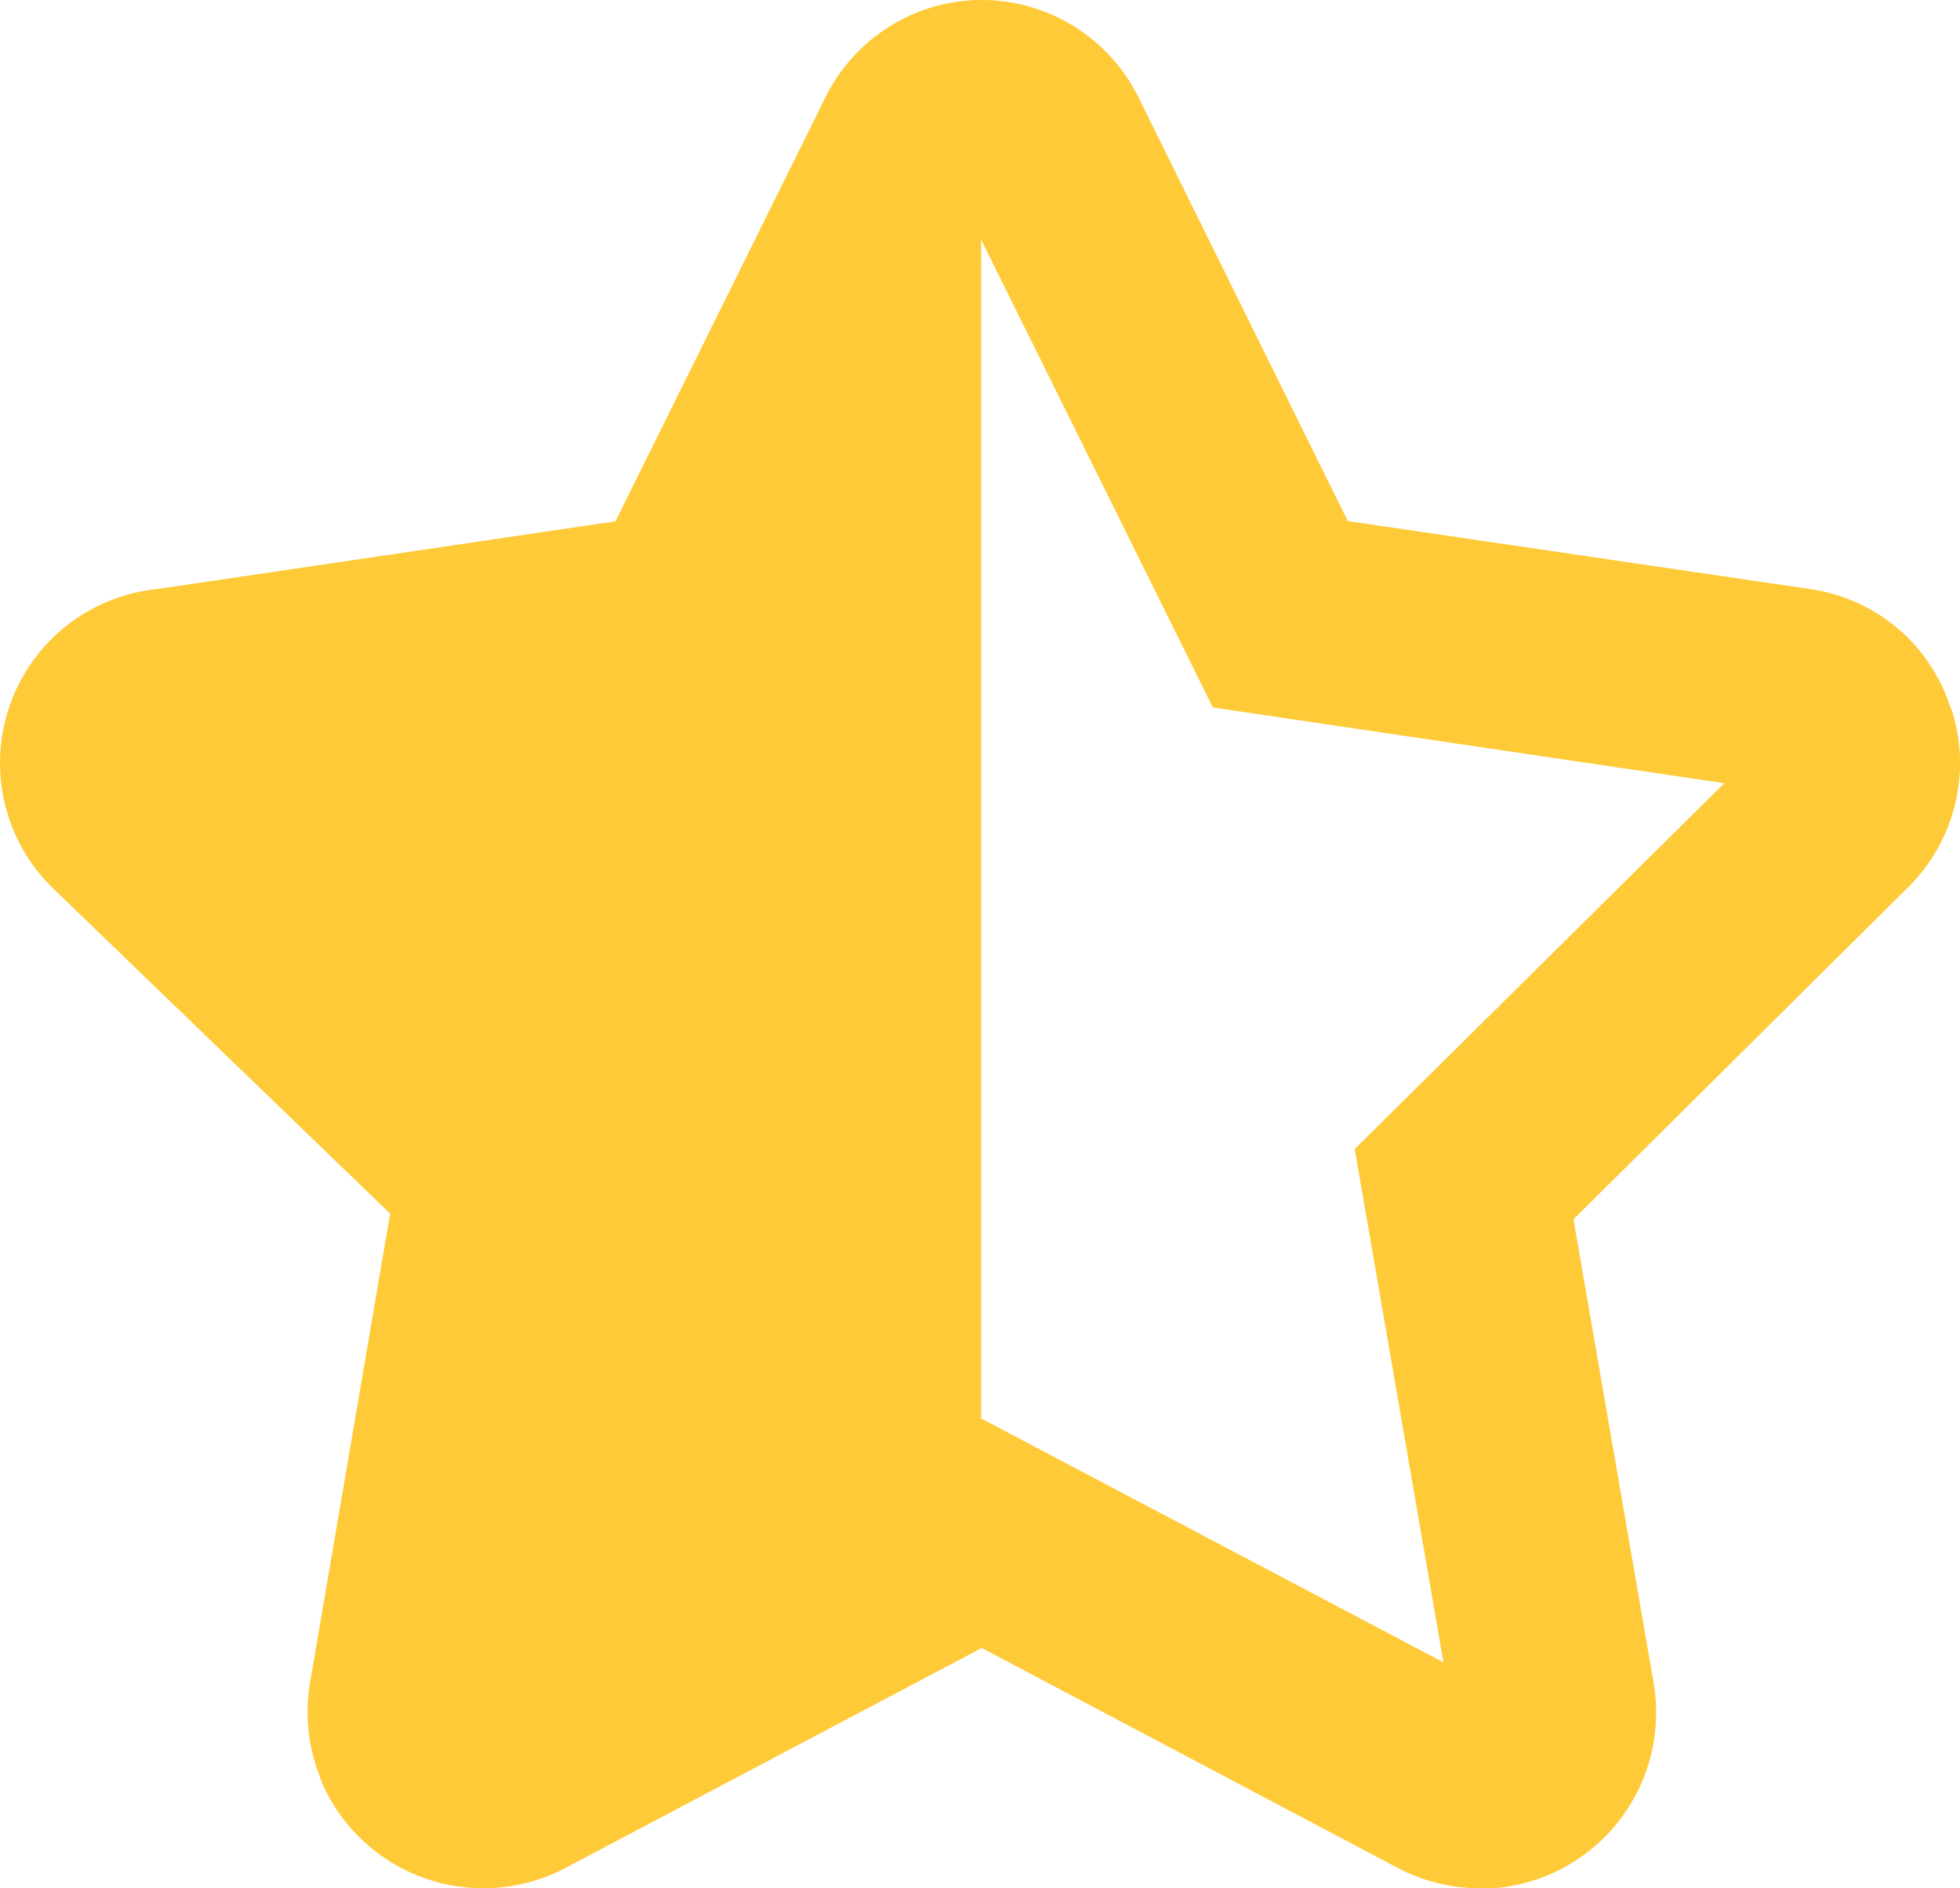 <svg xmlns="http://www.w3.org/2000/svg" xmlns:xlink="http://www.w3.org/1999/xlink" width="14.468" height="13.938" viewBox="0 0 14.468 13.938">
  <defs>
    <clipPath id="clip-path">
      <rect id="Retângulo_2109" data-name="Retângulo 2109" width="14.468" height="13.938" transform="translate(0 0)" fill="none"/>
    </clipPath>
  </defs>
  <g id="Grupo_9707" data-name="Grupo 9707" transform="translate(0 0)">
    <g id="Grupo_9706" data-name="Grupo 9706" clip-path="url(#clip-path)">
      <path id="Caminho_3966" data-name="Caminho 3966" d="M14.4,5.231a1.278,1.278,0,0,0-.4-.6,1.294,1.294,0,0,0-.651-.285l-3.4-.5L8.413.737A1.292,1.292,0,0,0,7.247,0h0A1.288,1.288,0,0,0,6.083.739L4.543,3.848l-3.384.5A1.29,1.29,0,0,0,.4,6.565L2.88,8.958l-.59,3.454a1.305,1.305,0,0,0,.074.71v.006a1.265,1.265,0,0,0,.055.118,1.3,1.3,0,0,0,1.758.54l3.07-1.622h0l3.068,1.622a1.312,1.312,0,0,0,.61.152c.03,0,.061,0,.09,0a1.3,1.3,0,0,0,1.191-1.519L11.615,9l2.454-2.435a1.291,1.291,0,0,0,.357-.607,1.271,1.271,0,0,0-.021-.723M10,8.481l.655,3.789-3.412-1.8v-8.7l1.71,3.452,3.775.559Z" fill="#ffca38"/>
    </g>
  </g>
</svg>
